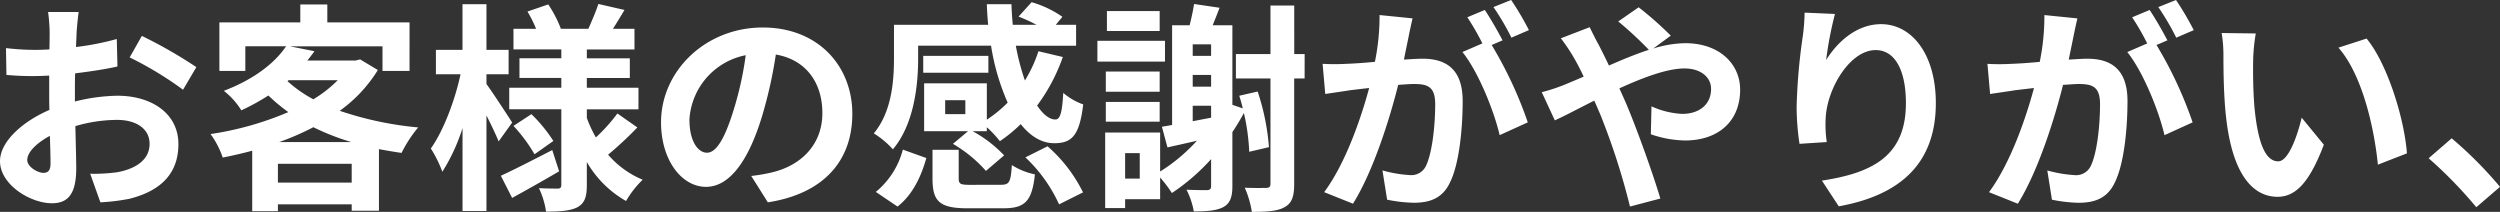 <svg xmlns="http://www.w3.org/2000/svg" width="406.116" height="34.416" viewBox="0 0 406.116 34.416">
  <rect x="0" y="0" width="406.116" height="34.416" fill="#333333" stroke="none"/>
  <path id="パス_25064" data-name="パス 25064" d="M15.7,12.768H10.728a28.972,28.972,0,0,1,.252,3.168c0,.612,0,1.656-.036,2.916-.72.036-1.44.072-2.088.072a39.92,39.92,0,0,1-4.968-.288l.072,4.356a44.136,44.136,0,0,0,5.04.18c.576,0,1.224-.036,1.908-.072v3.024c0,.828,0,1.692.036,2.556C6.516,30.588,2.916,33.864,2.916,37c0,3.816,4.932,6.84,8.424,6.84,2.376,0,3.96-1.188,3.96-5.652,0-1.224-.072-4.032-.144-6.876A24.271,24.271,0,0,1,21.924,30.3c3.132,0,5.292,1.44,5.292,3.888,0,2.628-2.3,4.068-5.22,4.608a27.72,27.72,0,0,1-4.428.252l1.656,4.644a32.962,32.962,0,0,0,4.716-.576c5.724-1.44,7.956-4.644,7.956-8.892,0-4.968-4.356-7.848-9.9-7.848a29.83,29.83,0,0,0-6.912.936V25.98c0-1.044,0-2.16.036-3.24,2.34-.288,4.824-.648,6.876-1.116l-.108-4.464a44.09,44.09,0,0,1-6.624,1.3c.036-.9.072-1.764.108-2.556C15.444,14.964,15.588,13.416,15.7,12.768Zm10.26,3.888-1.98,3.492A57.278,57.278,0,0,1,32.652,25.4l2.16-3.672A75.229,75.229,0,0,0,25.956,16.656ZM7.344,36.816c0-1.26,1.476-2.736,3.672-3.924.072,1.944.108,3.6.108,4.5,0,1.224-.5,1.512-1.152,1.512C9.036,38.9,7.344,37.932,7.344,36.816ZM48.276,33.9a42.912,42.912,0,0,0,5.544-2.412A39.1,39.1,0,0,0,59.976,33.9Zm-.216,6.588v-3.06H60.048v3.06Zm1.728-16.632H57.78a20.7,20.7,0,0,1-3.96,3.1A20.814,20.814,0,0,1,49.608,24Zm11.628-3.384-.72.18H52.848c.4-.5.792-1.008,1.152-1.512l-4-.792H65.052v4h4.392V14.46H56.088V11.544H51.7V14.46H38.556v7.884h4.212v-4h6.624c-1.8,2.664-5.112,5.328-10.116,7.236a11.979,11.979,0,0,1,2.844,3.168,35.885,35.885,0,0,0,4.392-2.412,29.272,29.272,0,0,0,3.24,2.7A51.2,51.2,0,0,1,37.116,32.6,14.223,14.223,0,0,1,39.1,36.42c1.62-.324,3.2-.684,4.788-1.116v9.828H48.06V44.016H60.048V45.06h4.428V35.052c1.188.216,2.412.432,3.672.612a20.986,20.986,0,0,1,2.7-4.14,54.929,54.929,0,0,1-12.744-2.7A23.028,23.028,0,0,0,64.3,22.2Zm24.7,10.26c-.612-.972-3.2-4.932-4.176-6.264V22.884h3.6v-3.96h-3.6V11.508H78.048v7.416h-4.32v3.96h4c-.9,4.248-2.808,9.252-4.824,12.06a20.541,20.541,0,0,1,1.872,3.78,30.369,30.369,0,0,0,3.276-7.092V45.1h3.888V29.58c.792,1.548,1.548,3.168,1.98,4.212ZM92.628,35.2c-3.06,1.584-6.228,3.2-8.352,4.176l1.836,3.6c2.3-1.26,5.112-2.844,7.632-4.32Zm-6.3-3.924a25.235,25.235,0,0,1,3.42,4.608l3.06-2.16a24.662,24.662,0,0,0-3.564-4.356Zm16.884-2.016a28.337,28.337,0,0,1-3.492,3.888,19.541,19.541,0,0,1-1.476-3.168v-1.4h8.388V25.08H98.244V23.5h6.984v-3.2H98.244v-1.44h7.74V15.5h-3.492c.576-.9,1.224-1.98,1.872-3.06l-4.248-.972c-.36,1.152-1.08,2.808-1.62,4.032H94.032a19.913,19.913,0,0,0-2.052-3.96L88.6,12.7A20.437,20.437,0,0,1,90,15.5H86.328v3.348H94.1v1.44H87.3v3.2h6.8V25.08h-8.46v3.492H94.1V40.848c0,.432-.144.612-.576.612s-1.836,0-3.06-.072A13.318,13.318,0,0,1,91.62,45.2c2.232,0,3.924-.108,5.112-.72,1.152-.648,1.512-1.656,1.512-3.6V37.14a17.076,17.076,0,0,0,6.372,6.336,15.934,15.934,0,0,1,2.7-3.456,15.046,15.046,0,0,1-5.616-4.068,57.944,57.944,0,0,0,4.752-4.428Zm38.16.072c0-7.848-5.616-14.04-14.544-14.04C117.5,15.288,110.3,22.38,110.3,30.7c0,6.084,3.312,10.476,7.308,10.476,3.924,0,7.02-4.464,9.18-11.736a72.8,72.8,0,0,0,2.16-9.756c4.86.828,7.56,4.536,7.56,9.5,0,5.256-3.6,8.568-8.208,9.648a27.689,27.689,0,0,1-3.348.576l2.7,4.284C136.728,42.288,141.372,36.924,141.372,29.328Zm-26.46.9a11.332,11.332,0,0,1,9.144-10.44,54.037,54.037,0,0,1-1.908,8.712c-1.476,4.86-2.88,7.128-4.392,7.128C116.352,35.628,114.912,33.864,114.912,30.228Zm44.82-.864h-3.276V27.1h3.276ZM152.064,18.24h11.844a36.929,36.929,0,0,0,2.7,9.252,20.7,20.7,0,0,1-3.384,2.772v-5.9H153.036v7.776h7.128l-2.448,2.052a21.922,21.922,0,0,1,5.364,4.392l2.952-2.52a20.544,20.544,0,0,0-5.112-3.924h2.3v-.648a16.965,16.965,0,0,1,2.124,2.268,24.262,24.262,0,0,0,3.384-2.772c1.548,1.944,3.384,3.1,5.436,3.1,2.844,0,4.1-1.188,4.716-6.3a10.241,10.241,0,0,1-3.24-1.872c-.18,3.1-.468,4.284-1.26,4.32-1.008,0-2.016-.828-2.988-2.268a29.453,29.453,0,0,0,4.176-7.884l-3.96-.936a21.962,21.962,0,0,1-2.2,4.752,37.923,37.923,0,0,1-1.476-5.652h9.792V14.856H174.42l1.08-1.3a16.988,16.988,0,0,0-5-2.376l-2.124,2.34a26.172,26.172,0,0,1,2.916,1.332h-3.852c-.108-1.08-.18-2.232-.216-3.348h-4q.054,1.674.216,3.348h-15.3v5.4c0,3.636-.324,8.676-3.276,12.24a14.111,14.111,0,0,1,3.1,2.592c3.42-4.068,4.1-10.332,4.1-14.76ZM163.476,19.9H152.892v2.736h10.584Zm-14.76,24.48c2.448-1.908,3.852-4.9,4.68-7.884l-3.816-1.368A13.18,13.18,0,0,1,145.188,42Zm11.88-3.528c-1.656,0-1.944-.108-1.944-1.08V35.16H154.4V39.8c0,3.708,1.08,4.86,5.724,4.86h5.76c3.492,0,4.68-1.08,5.148-5.508a11.208,11.208,0,0,1-3.744-1.512c-.18,2.844-.432,3.2-1.8,3.2Zm8.892-4.464a24.262,24.262,0,0,1,5.472,7.632l3.888-1.944a24.067,24.067,0,0,0-5.76-7.488ZM191.3,12.624h-8.568v3.24H191.3Zm.864,4.824h-10.98v3.384h10.98Zm-.864,5h-8.748v3.276H191.3Zm-8.748,8.136H191.3v-3.2h-8.748ZM196.668,28h2.988V29.94l-2.988.576Zm2.988-5V24.9h-2.988V22.992Zm0-4.968V19.9h-2.988V18.024ZM188.064,39.84h-2.376V35.7h2.376Zm20.988-5.112a37.312,37.312,0,0,0-1.836-9.036l-2.988.684c.216.648.4,1.332.576,2.052l-1.692-.576V14.928h-3.2c.36-.9.756-1.872,1.116-2.844l-4.14-.612c-.144.972-.432,2.3-.72,3.456H193.32v16.2l-1.656.288.9,3.348c1.476-.324,3.1-.684,4.788-1.08a27.951,27.951,0,0,1-5.976,5V32.352h-8.928V44.628h3.24v-1.44h5.688V39.66a21.112,21.112,0,0,1,1.908,2.52,33.441,33.441,0,0,0,6.372-5.508v4.356c0,.468-.144.648-.648.684-.468,0-1.908,0-3.348-.072a12.752,12.752,0,0,1,1.188,3.528c2.268,0,3.744-.144,4.824-.72,1.08-.612,1.44-1.656,1.44-3.348V32.28c.684-1.008,1.3-2.052,1.872-3.1a34.032,34.032,0,0,1,.864,6.3Zm5.8-15.12h-1.692V11.724H209.3v7.884h-5.616v3.96H209.3v17.1c0,.5-.18.648-.648.684-.5,0-1.98.036-3.528-.036a15.99,15.99,0,0,1,1.152,3.924c2.484,0,4.212-.108,5.364-.792,1.152-.648,1.512-1.728,1.512-3.78v-17.1h1.692Zm17.532-5.8-5.364-.54a36.638,36.638,0,0,1-.756,7.6c-1.836.18-3.528.288-4.644.324a34.374,34.374,0,0,1-3.852,0l.432,4.9c1.116-.18,2.988-.432,4.032-.612.648-.072,1.8-.216,3.1-.36-1.332,4.932-3.816,12.2-7.308,16.92l4.68,1.872c3.312-5.292,5.976-13.824,7.344-19.3,1.044-.072,1.944-.144,2.52-.144,2.232,0,3.492.4,3.492,3.276,0,3.564-.5,7.92-1.476,9.972a2.64,2.64,0,0,1-2.7,1.548,20.8,20.8,0,0,1-4.392-.756l.756,4.752a23.658,23.658,0,0,0,4.32.5c2.736,0,4.716-.792,5.9-3.312,1.548-3.132,2.052-8.964,2.052-13.212,0-5.184-2.7-6.876-6.516-6.876-.756,0-1.8.072-3.024.144.252-1.3.54-2.628.756-3.708C231.912,15.9,232.164,14.748,232.38,13.812Zm16.02-2.988-2.88,1.152a40.719,40.719,0,0,1,2.916,4.968l2.844-1.224A47.891,47.891,0,0,0,248.4,10.824Zm-4.284,1.62-2.844,1.188a39.8,39.8,0,0,1,2.448,4.248l-3.24,1.4c2.556,3.168,5.112,9.5,6.048,13.5L251.1,30.7a65.327,65.327,0,0,0-5.868-12.564L247,17.376C246.312,16.044,245.016,13.776,244.116,12.444ZM253.368,25.8l2.124,4.572c1.548-.684,3.816-1.908,6.408-3.2.324.72.648,1.476.972,2.232A111.571,111.571,0,0,1,267.7,44.376l4.932-1.3c-1.188-4.032-3.96-11.736-5.652-15.66-.324-.72-.648-1.476-1.008-2.232,3.852-1.764,7.776-3.24,10.584-3.24,2.7,0,4.32,1.476,4.32,3.312,0,2.592-1.98,4.068-4.68,4.068a13.6,13.6,0,0,1-5-1.224l-.108,4.536a17.714,17.714,0,0,0,5.544,1.008c5.508,0,8.964-3.2,8.964-8.244,0-4.176-3.348-7.56-8.928-7.56a18.37,18.37,0,0,0-5.184.864l2.844-2.088a55.661,55.661,0,0,0-5.22-4.608l-3.312,2.3a58.874,58.874,0,0,1,4.968,4.608c-2.088.684-4.284,1.584-6.48,2.556-.576-1.224-1.152-2.376-1.692-3.42-.4-.684-1.116-2.16-1.44-2.808l-4.68,1.8a30.432,30.432,0,0,1,2.124,3.168c.54.936,1.08,1.98,1.584,3.06-1.08.468-2.2.936-3.24,1.368A29.986,29.986,0,0,1,253.368,25.8ZM301,13.092l-4.932-.216a31.886,31.886,0,0,1-.288,3.78,94.724,94.724,0,0,0-1.008,11.52,40.72,40.72,0,0,0,.468,6.012l4.428-.288a18.822,18.822,0,0,1-.18-3.816c.18-4.752,3.888-11.124,8.136-11.124,3.024,0,4.9,3.1,4.9,8.64,0,8.712-5.652,11.34-13.644,12.564l2.736,4.176c9.54-1.728,15.768-6.588,15.768-16.776,0-7.92-3.888-12.816-8.892-12.816-4.068,0-7.2,3.024-8.928,5.832A58.7,58.7,0,0,1,301,13.092Zm39.384.72-5.364-.54a36.636,36.636,0,0,1-.756,7.6c-1.836.18-3.528.288-4.644.324a34.374,34.374,0,0,1-3.852,0l.432,4.9c1.116-.18,2.988-.432,4.032-.612.648-.072,1.8-.216,3.1-.36-1.332,4.932-3.816,12.2-7.308,16.92l4.68,1.872c3.312-5.292,5.976-13.824,7.344-19.3,1.044-.072,1.944-.144,2.52-.144,2.232,0,3.492.4,3.492,3.276,0,3.564-.5,7.92-1.476,9.972a2.64,2.64,0,0,1-2.7,1.548,20.8,20.8,0,0,1-4.392-.756l.756,4.752a23.658,23.658,0,0,0,4.32.5c2.736,0,4.716-.792,5.9-3.312,1.548-3.132,2.052-8.964,2.052-13.212,0-5.184-2.7-6.876-6.516-6.876-.756,0-1.8.072-3.024.144.252-1.3.54-2.628.756-3.708C339.912,15.9,340.164,14.748,340.38,13.812Zm16.02-2.988-2.88,1.152a40.716,40.716,0,0,1,2.916,4.968l2.844-1.224A47.891,47.891,0,0,0,356.4,10.824Zm-4.284,1.62-2.844,1.188a39.8,39.8,0,0,1,2.448,4.248l-3.24,1.4c2.556,3.168,5.112,9.5,6.048,13.5L359.1,30.7a65.327,65.327,0,0,0-5.868-12.564L355,17.376C354.312,16.044,353.016,13.776,352.116,12.444ZM369.36,16.26l-5.544-.072a21.882,21.882,0,0,1,.288,3.672c0,2.2.036,6.408.4,9.72,1.008,9.648,4.428,13.212,8.388,13.212,2.88,0,5.148-2.2,7.524-8.46l-3.6-4.392c-.684,2.88-2.124,7.092-3.816,7.092-2.268,0-3.348-3.564-3.852-8.748-.216-2.592-.252-5.292-.216-7.632A29.127,29.127,0,0,1,369.36,16.26Zm18,.828-4.572,1.476c3.924,4.464,5.832,13.212,6.408,19.008l4.716-1.836C393.516,30.228,390.78,21.228,387.36,17.088Zm17.82,27.4,3.852-3.312a64.783,64.783,0,0,0-7.848-7.884l-3.744,3.24A70.542,70.542,0,0,1,405.18,44.484Z" transform="translate(-2.916 -10.824)" fill="#fff"/>
</svg>

